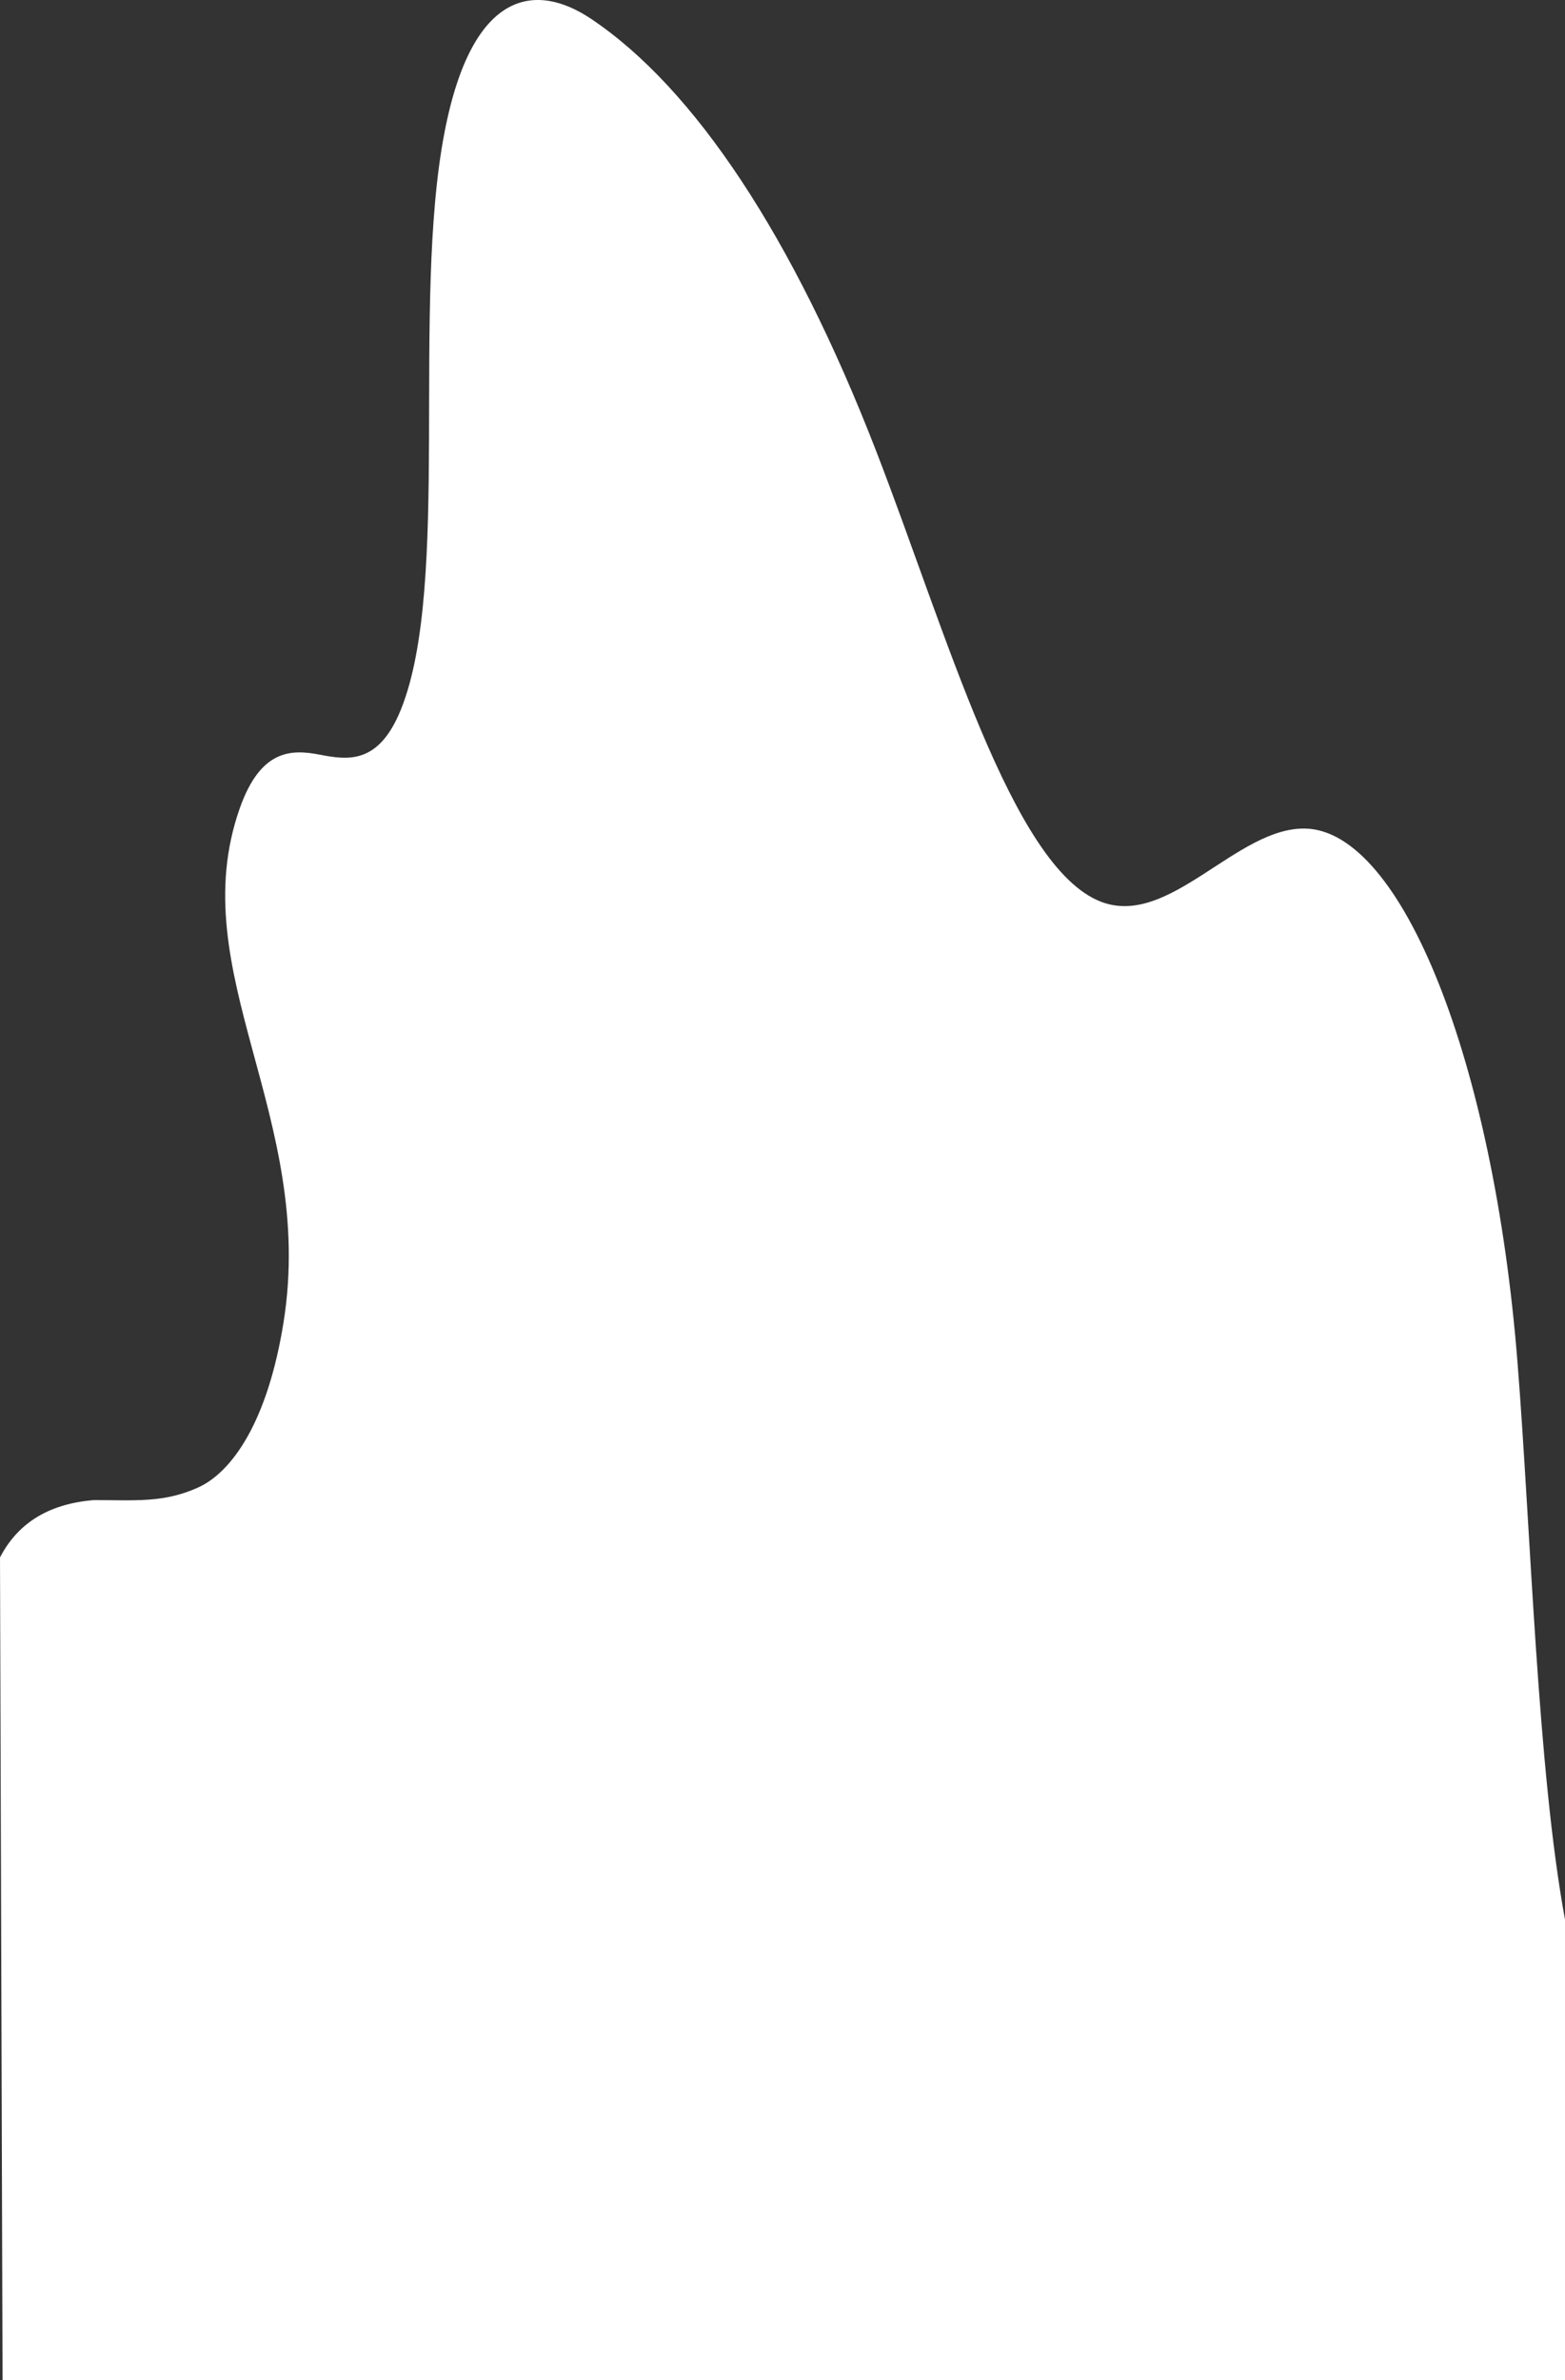 <svg fill="none" height="570" viewBox="0 0 375 570" width="375" xmlns="http://www.w3.org/2000/svg"><rect x="0" y="0" width="375" height="570" fill="#333333" stroke="none"/><path d="m.612 570h374.388v-110.272.015c-6.635-36.066-8.17-93.253-11.409-133.805-5.751-71.839-27.665-126.887-50.758-127.499-16.5-.43-32.649 23.857-49.04 17.515-21.35-8.239-37.108-64.758-53.876-107.991-19.831-51.128-43.474-86.896-68.37-103.505-12.549-8.37-28.24-7.809-35.014 27.139-8.047 41.503 1.585 108.462-10.464 138.322-5.321 13.201-12.71 12.123-19.427 10.828-6.717-1.299-14.186-1.426-19.213 12.897-13.76 39.177 18.366 73.736 10.519 123.003-3.788 23.776-12.334 35.98-20.569 39.647-8.234 3.672-14.798 2.974-24.921 2.974-11.575.956-18.512 6.135-22.458 13.731l.613 196.996z" fill="#fff"/></svg>